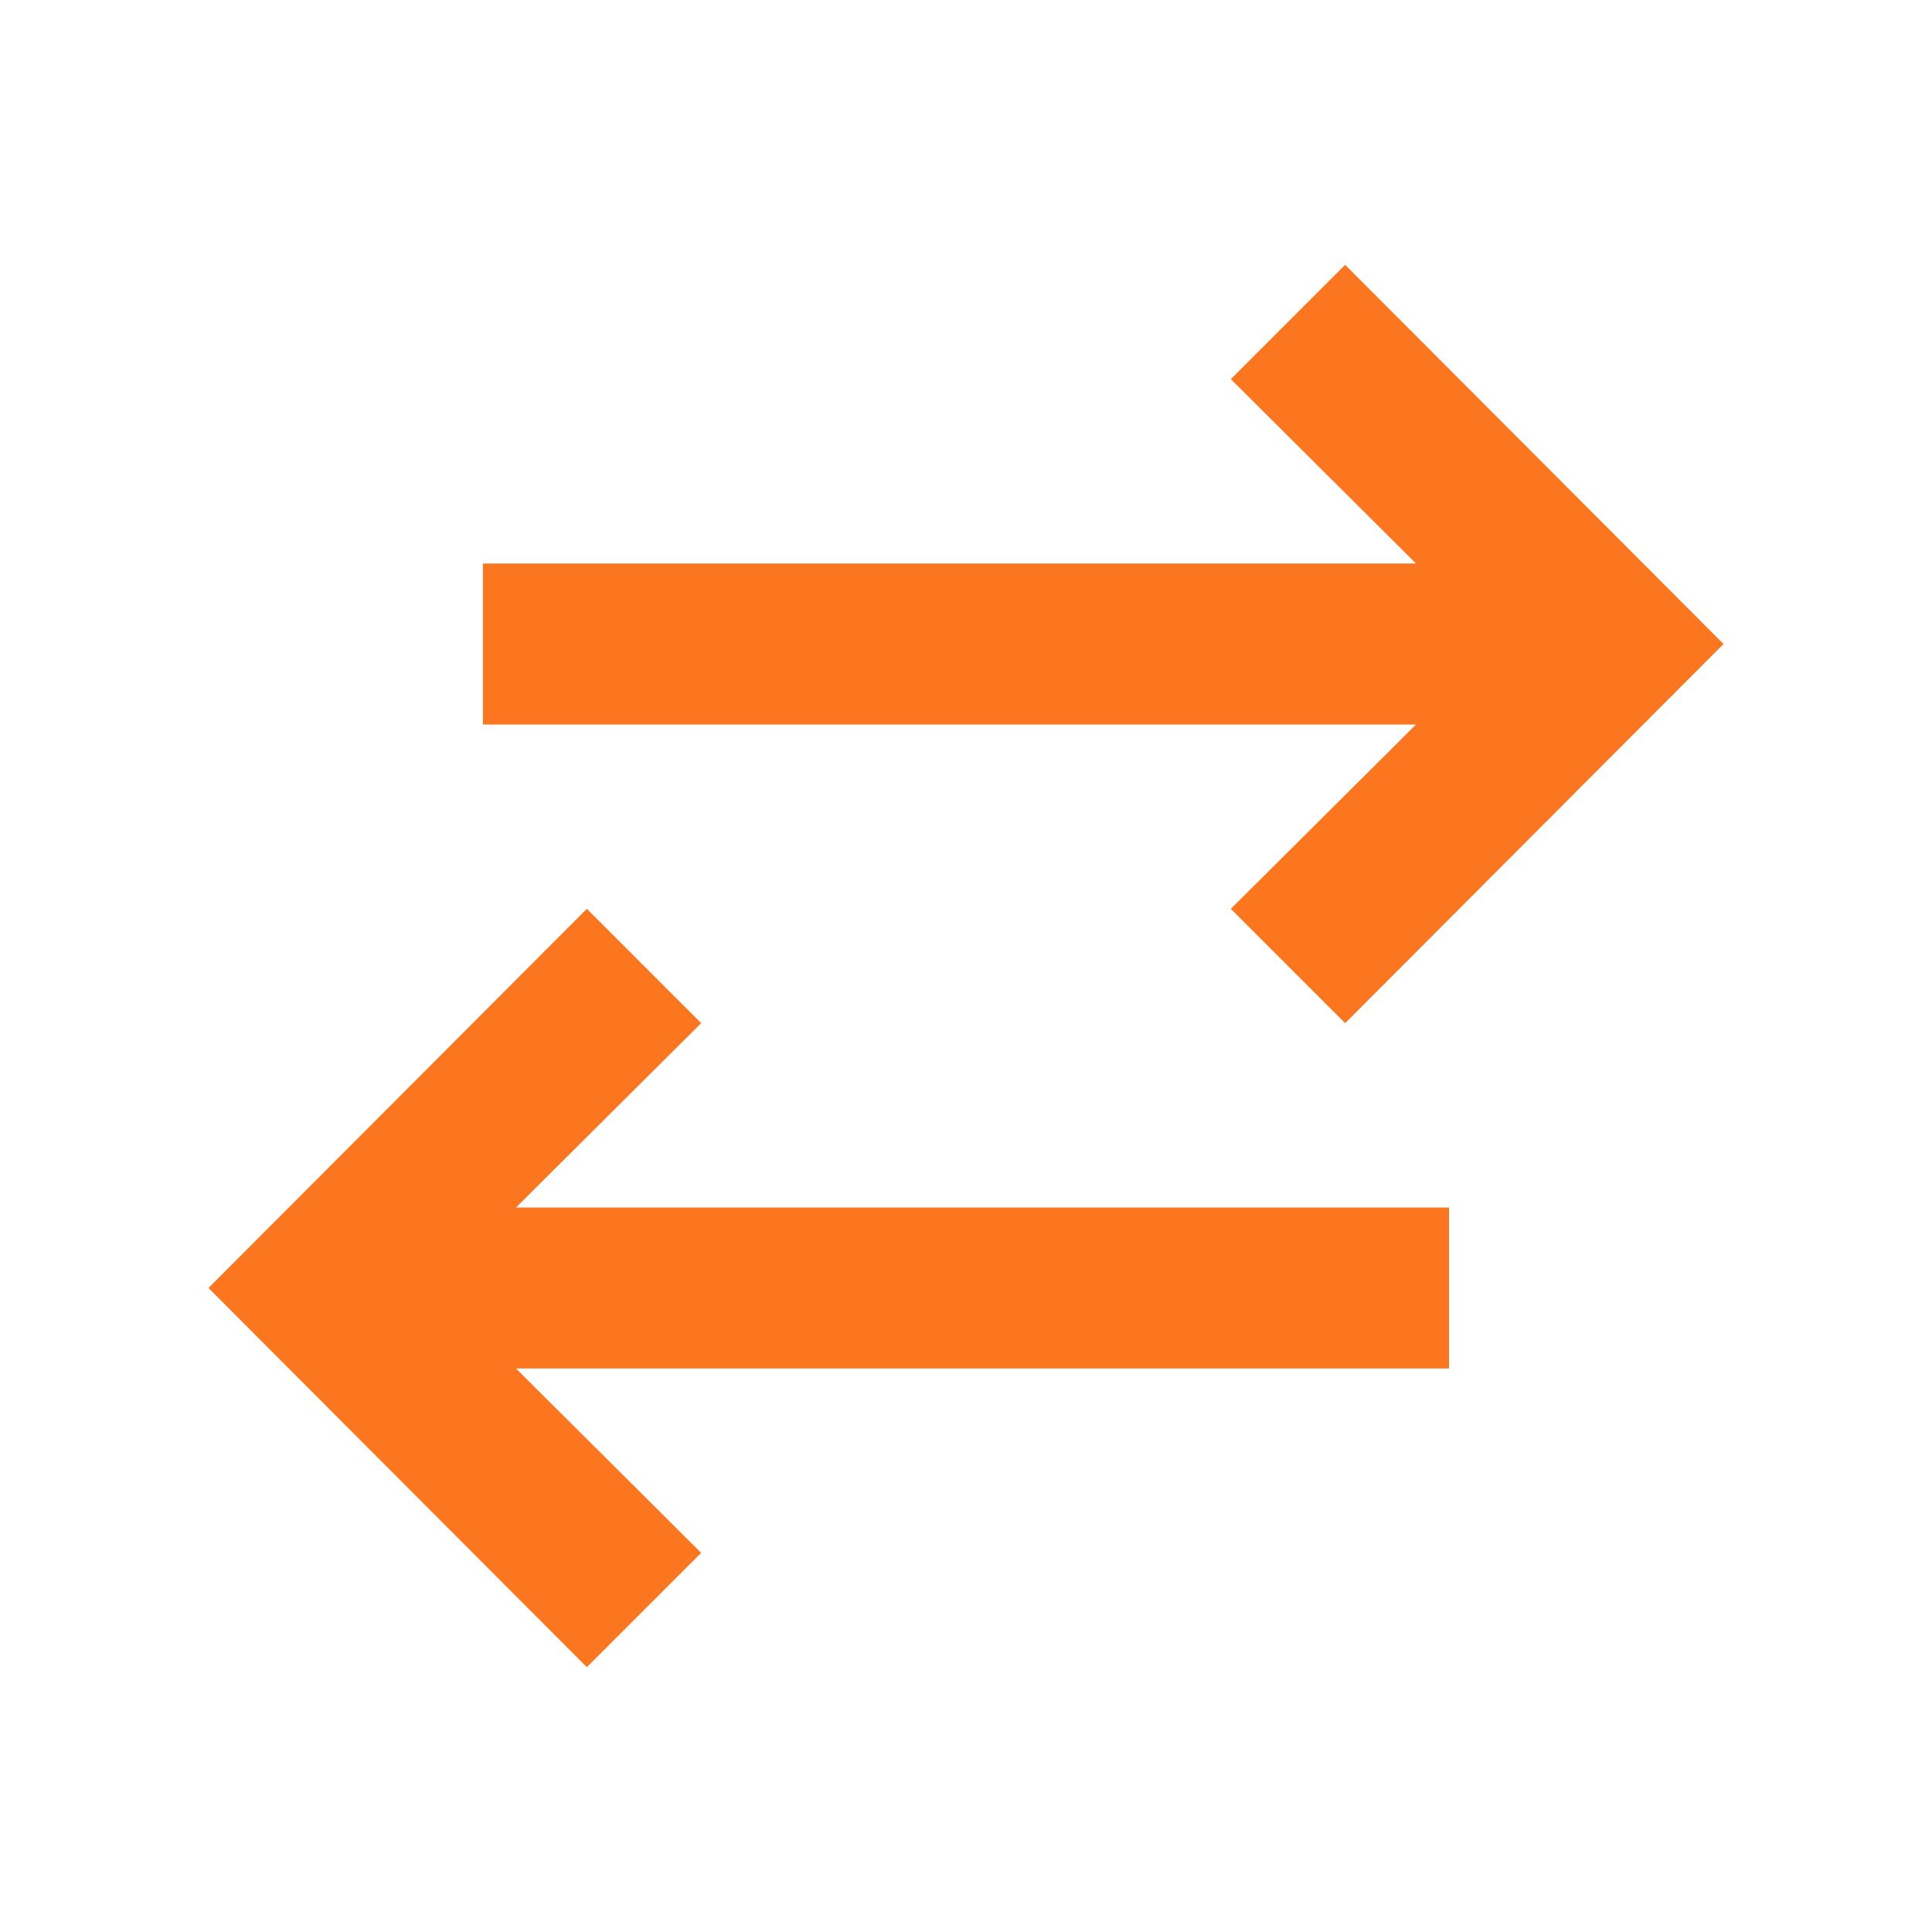 <svg xmlns="http://www.w3.org/2000/svg" viewBox="0 0 24 24">
  <g fill="#fb761f">
    <polygon fill="#fb761f" points="15.29 11.29 16.71 12.71 21.41 8 16.71 3.29 15.29 4.71 17.59 7 6 7 6 9 17.59 9 15.29 11.29"/>
    <polygon fill="#fb761f" points="8.71 12.71 7.29 11.29 2.59 16 7.29 20.71 8.71 19.29 6.41 17 18 17 18 15 6.41 15 8.71 12.71"/>
  </g>
</svg>
